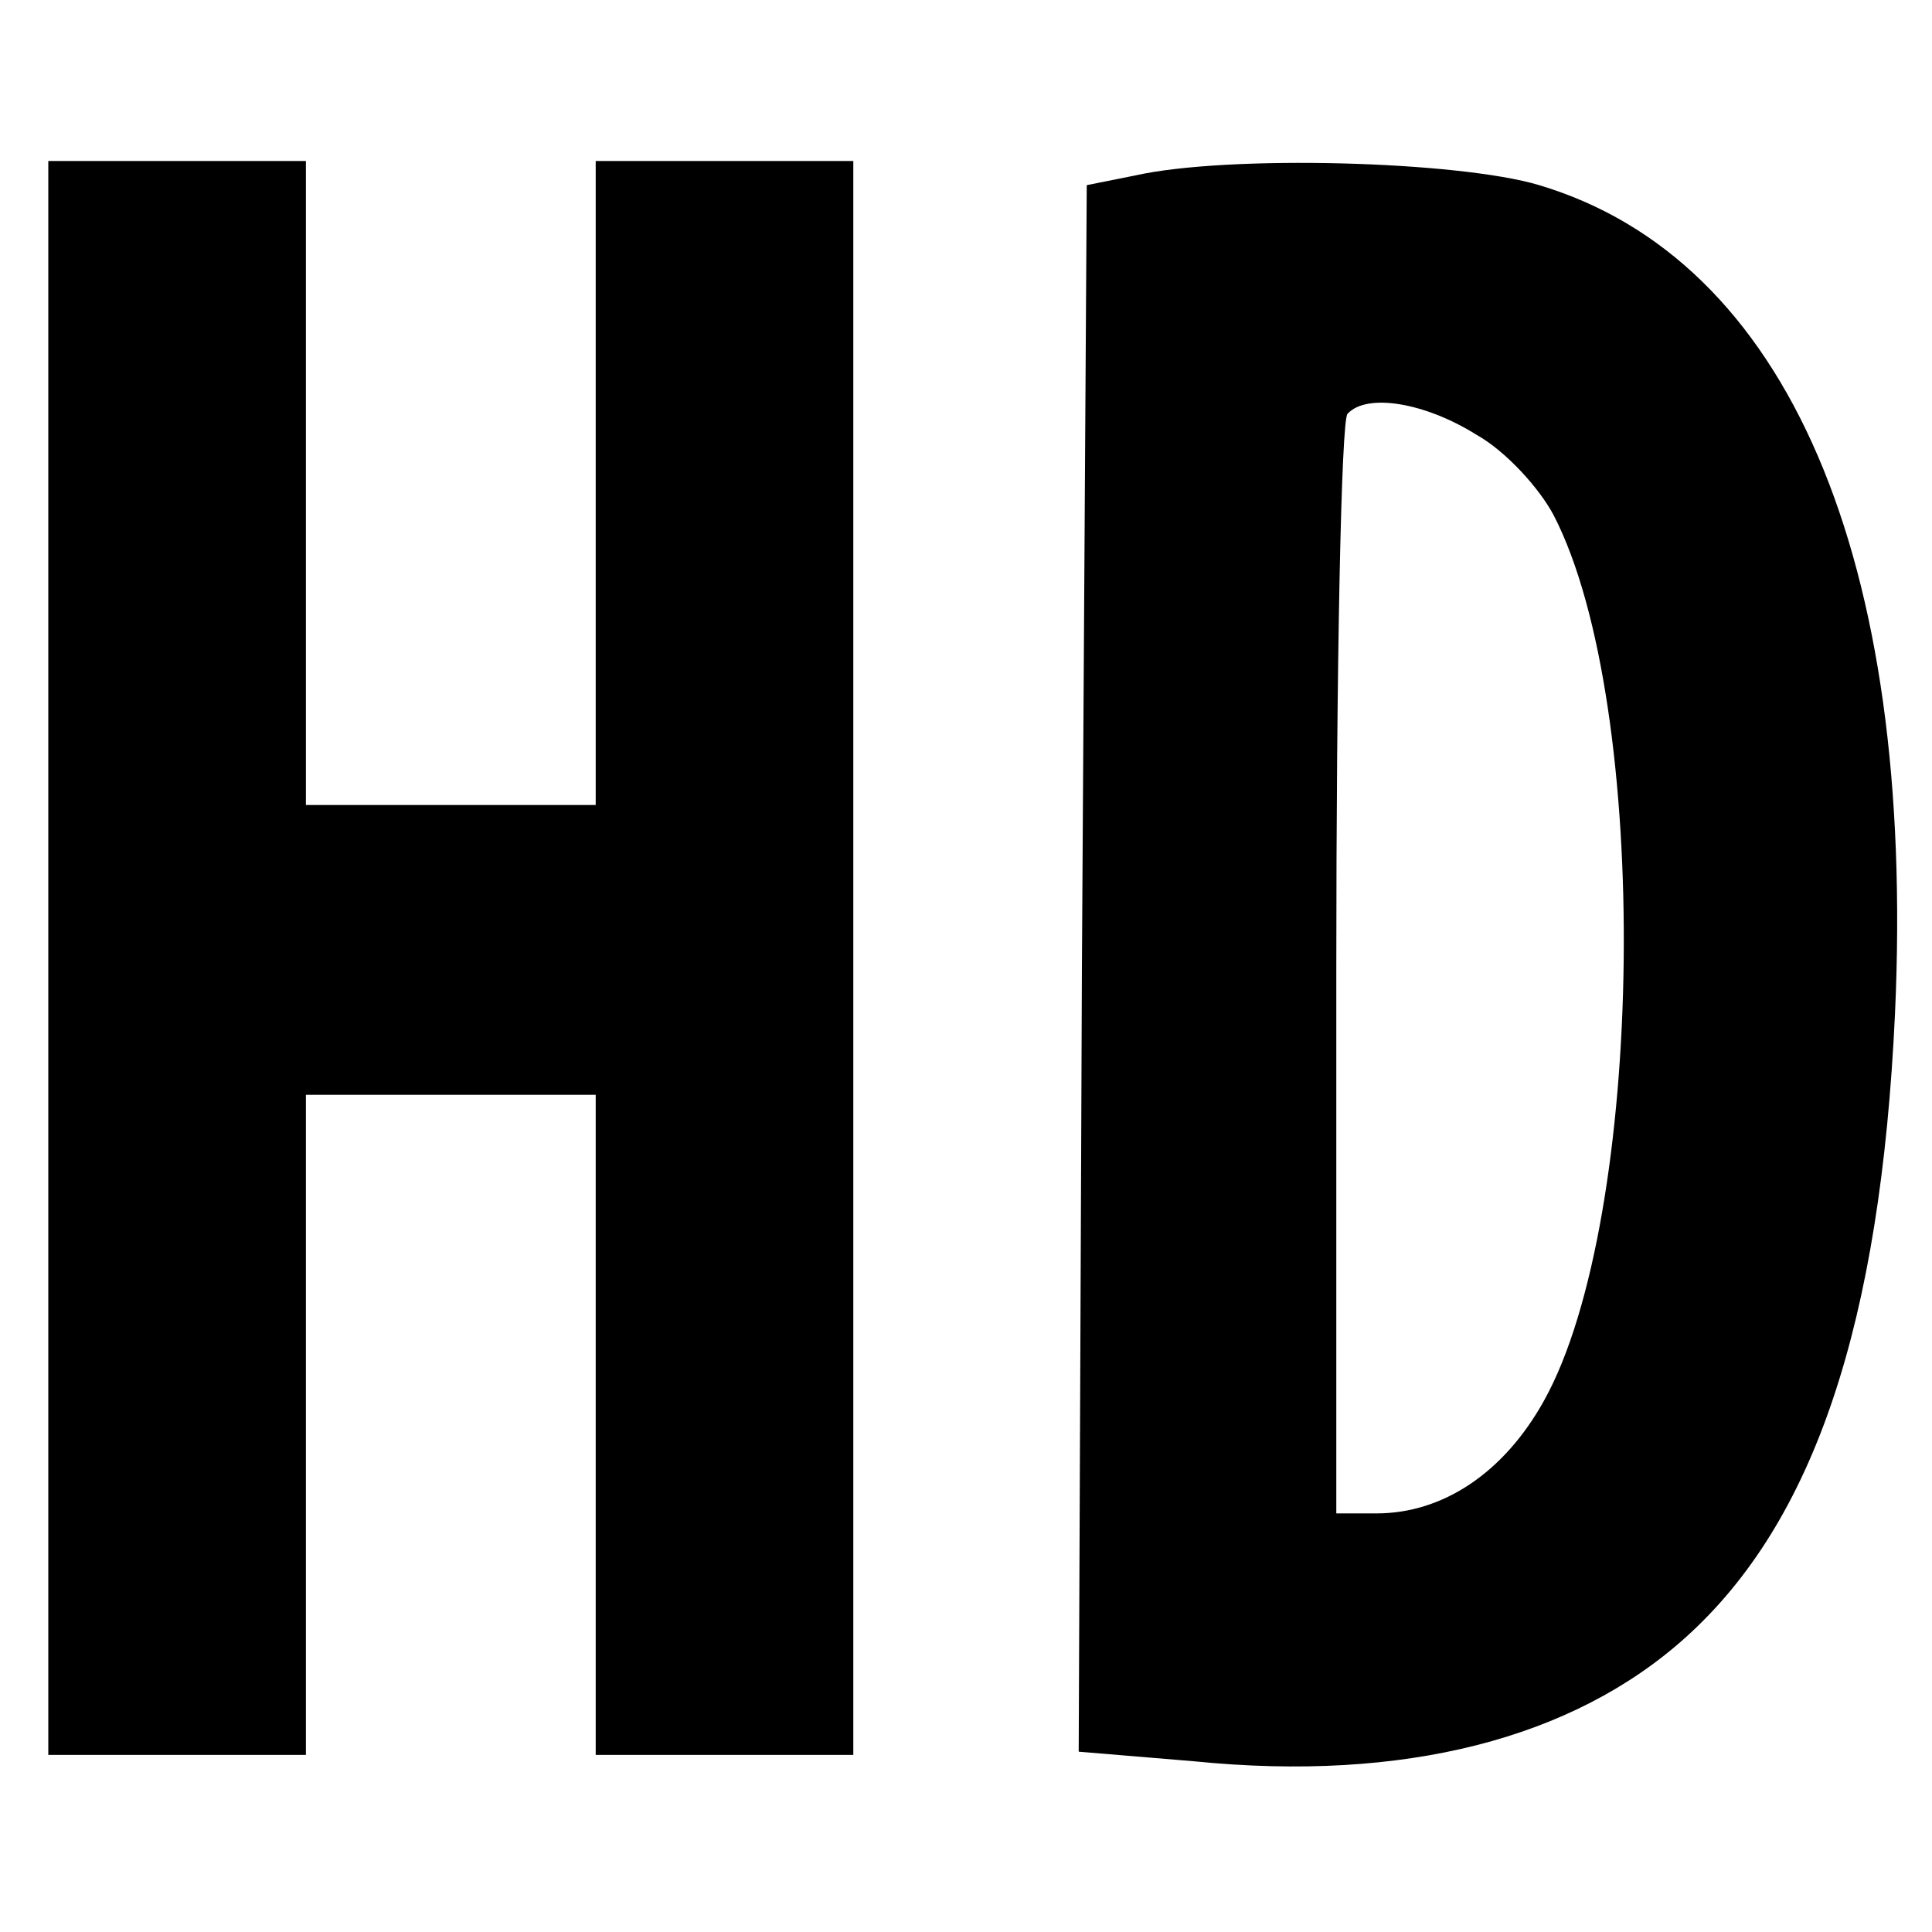 <?xml version="1.0" standalone="no"?>
<!DOCTYPE svg PUBLIC "-//W3C//DTD SVG 20010904//EN"
 "http://www.w3.org/TR/2001/REC-SVG-20010904/DTD/svg10.dtd">
<svg version="1.0" xmlns="http://www.w3.org/2000/svg"
 width="120pt" height="120pt" viewBox="0 0 120 120"
 preserveAspectRatio="xMidYMid meet">

<g transform="translate(0,120) scale(0.1,-0.1)"
fill="#000000" stroke="none">
<path d="M30 605 l0 -495 80 0 80 0 0 205 0 205 90 0 90 0 0 -205 0 -205 80 0
80 0 0 495 0 495 -80 0 -80 0 0 -200 0 -200 -90 0 -90 0 0 200 0 200 -80 0
-80 0 0 -495z"/>
<path d="M705 1091 l-30 -6 -3 -486 -2 -487 72 -6 c130 -13 235 14 305 77 80
72 121 195 130 387 13 284 -67 469 -221 515 -50 15 -193 19 -251 6z m212 -161
c18 -10 39 -33 48 -50 61 -118 57 -437 -6 -550 -25 -45 -63 -70 -104 -70 l-25
0 0 338 c0 186 3 342 7 345 12 13 48 7 80 -13z"/>
</g>
</svg>
